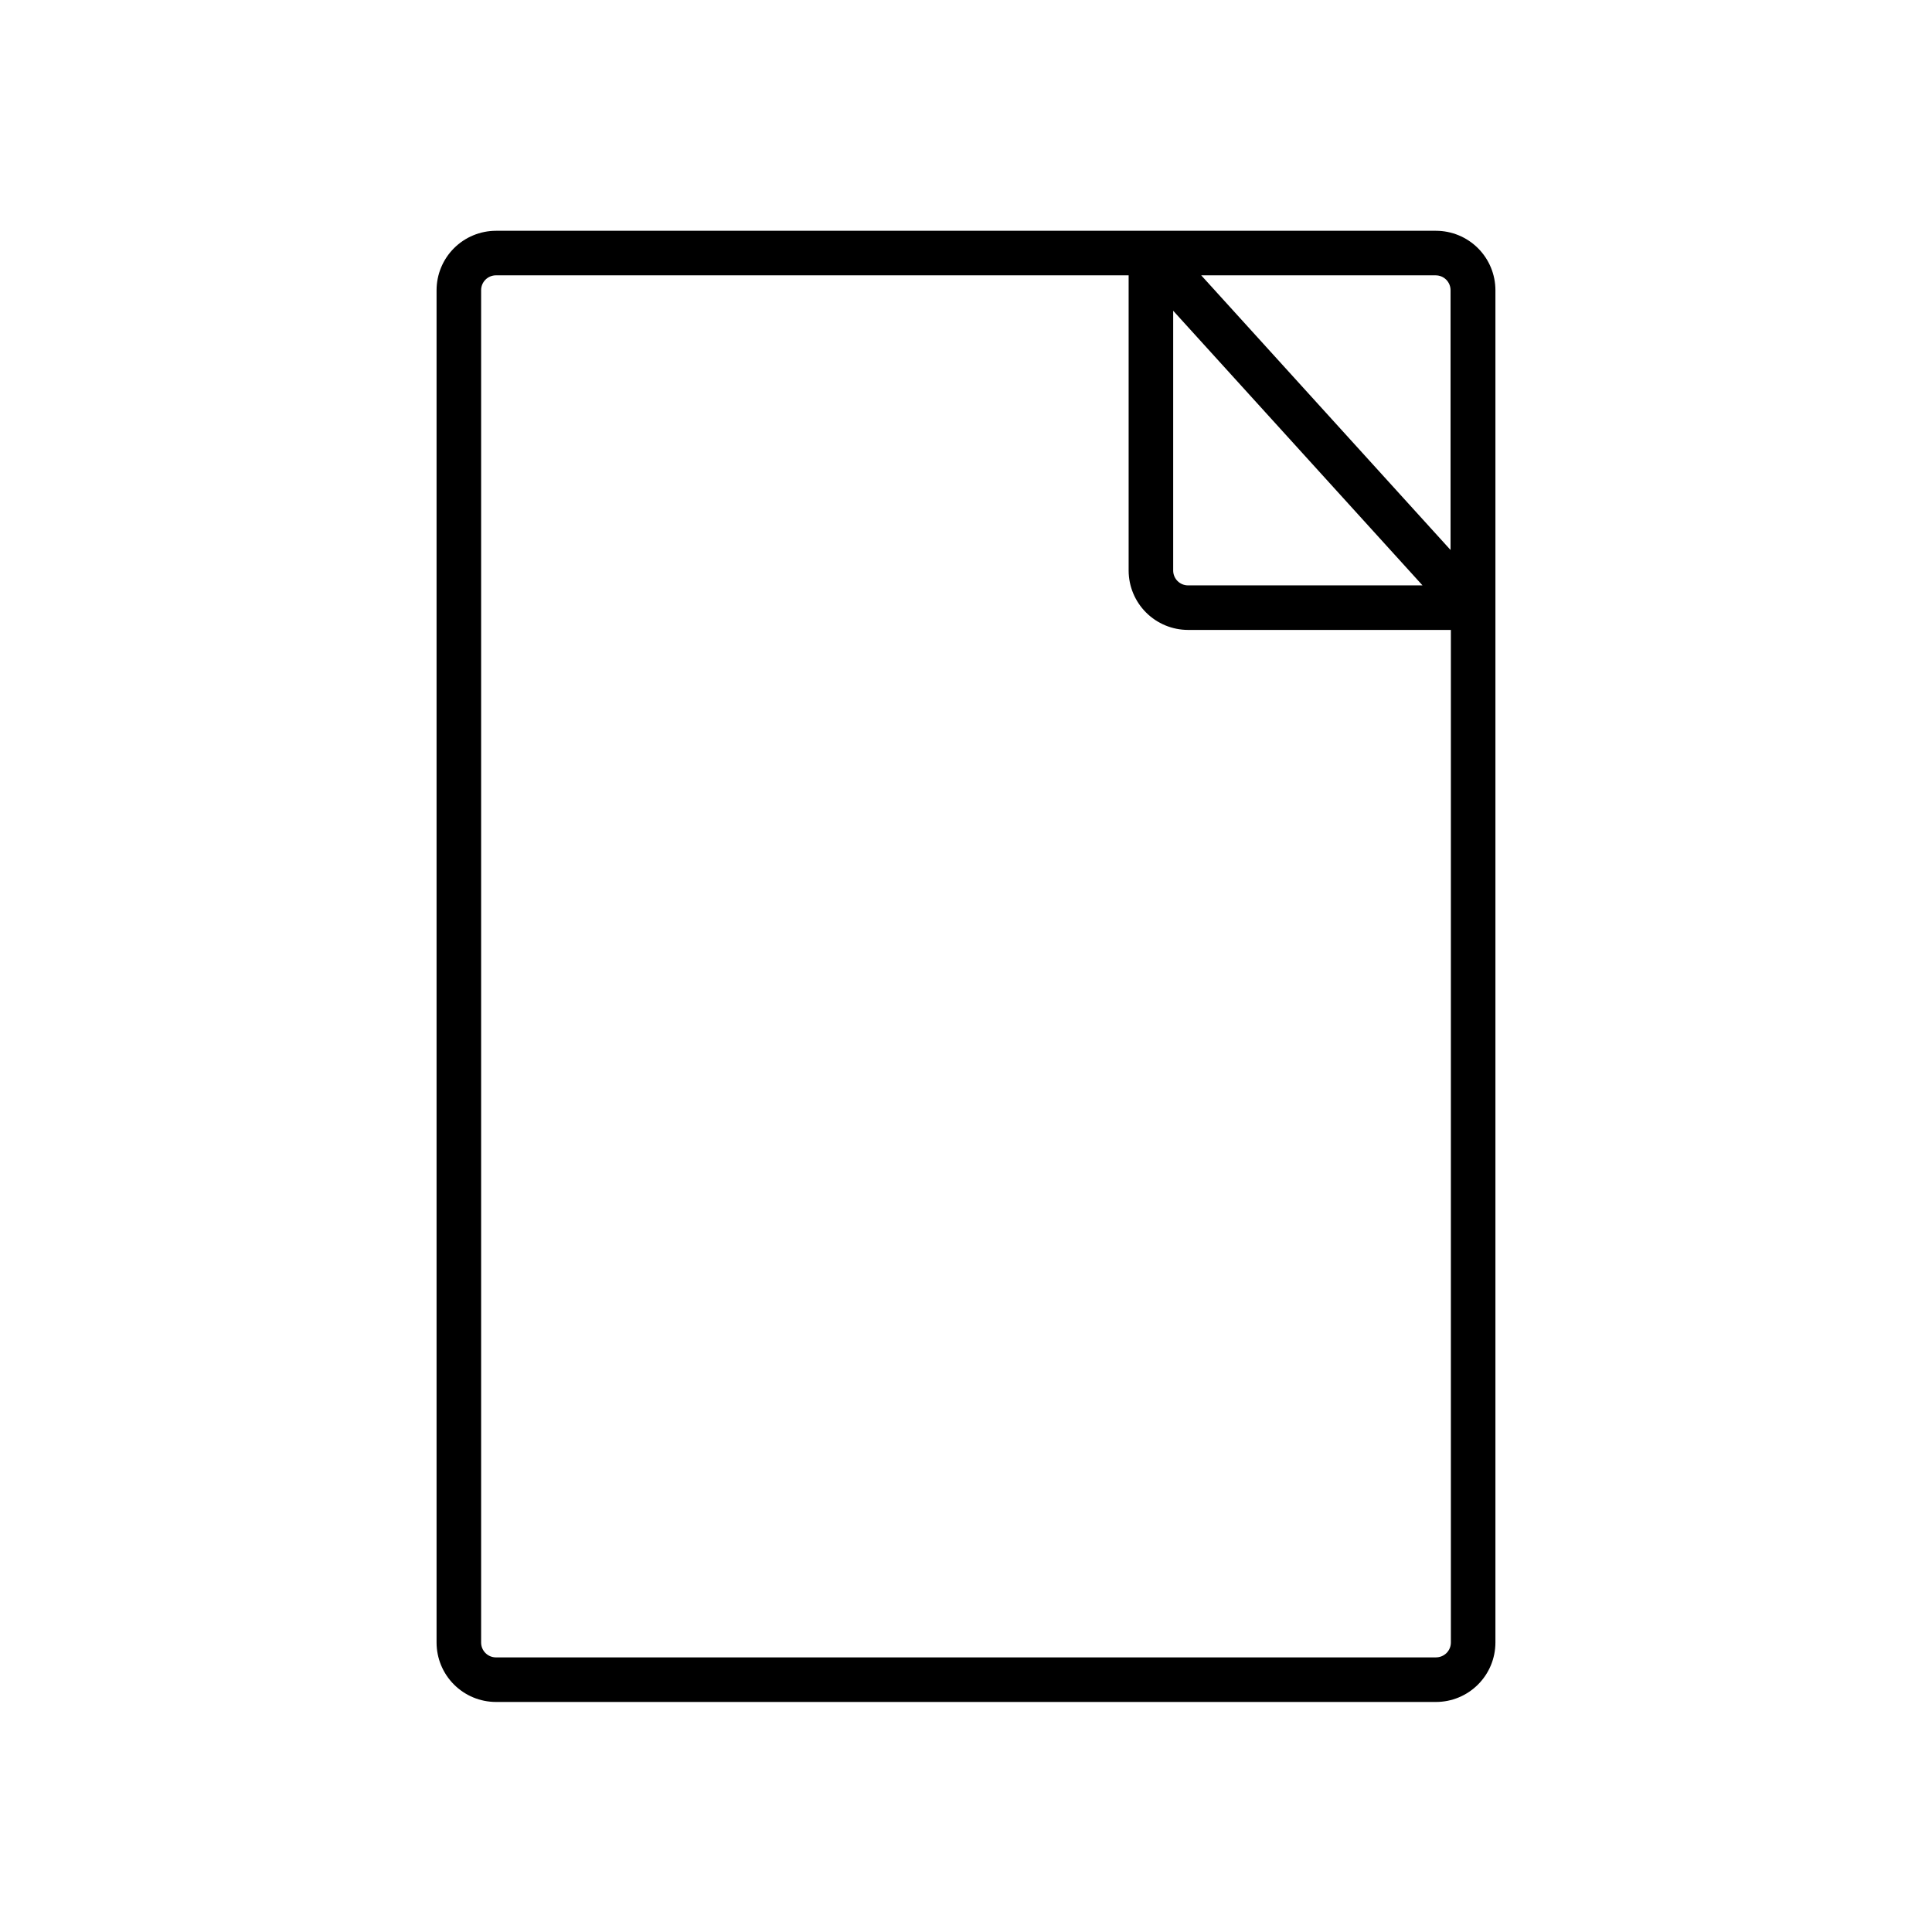 <?xml version="1.0" encoding="UTF-8"?>
<!-- Uploaded to: SVG Repo, www.svgrepo.com, Generator: SVG Repo Mixer Tools -->
<svg fill="#000000" width="800px" height="800px" version="1.1" viewBox="144 144 512 512" xmlns="http://www.w3.org/2000/svg">
 <path d="m524.56 205.16h-249.12c-4.176 0.008-8.18 1.668-11.129 4.617-2.953 2.953-4.613 6.953-4.617 11.129v358.39c0.004 4.172 1.664 8.176 4.617 11.125 2.949 2.953 6.953 4.613 11.129 4.617h249.12c4.172-0.004 8.176-1.664 11.125-4.617 2.953-2.949 4.613-6.953 4.617-11.125v-358.39c-0.004-4.176-1.664-8.176-4.617-11.129-2.949-2.949-6.953-4.609-11.125-4.617zm-69.652 21.191 66.074 72.781h-62.137c-2.176 0-3.938-1.762-3.938-3.934zm73.504-5.445v68.848l-66.074-72.785h62.141c1.043 0 2.043 0.414 2.781 1.152 0.738 0.738 1.152 1.742 1.152 2.785zm-3.852 362.32h-249.12c-2.176 0-3.938-1.762-3.938-3.934v-358.39c0-2.176 1.762-3.938 3.938-3.938h167.66v78.23c0.004 4.172 1.664 8.176 4.617 11.125 2.953 2.953 6.953 4.613 11.129 4.617h69.652v268.35c0 1.043-0.414 2.043-1.152 2.781-0.742 0.738-1.742 1.152-2.785 1.152z"/>
</svg>